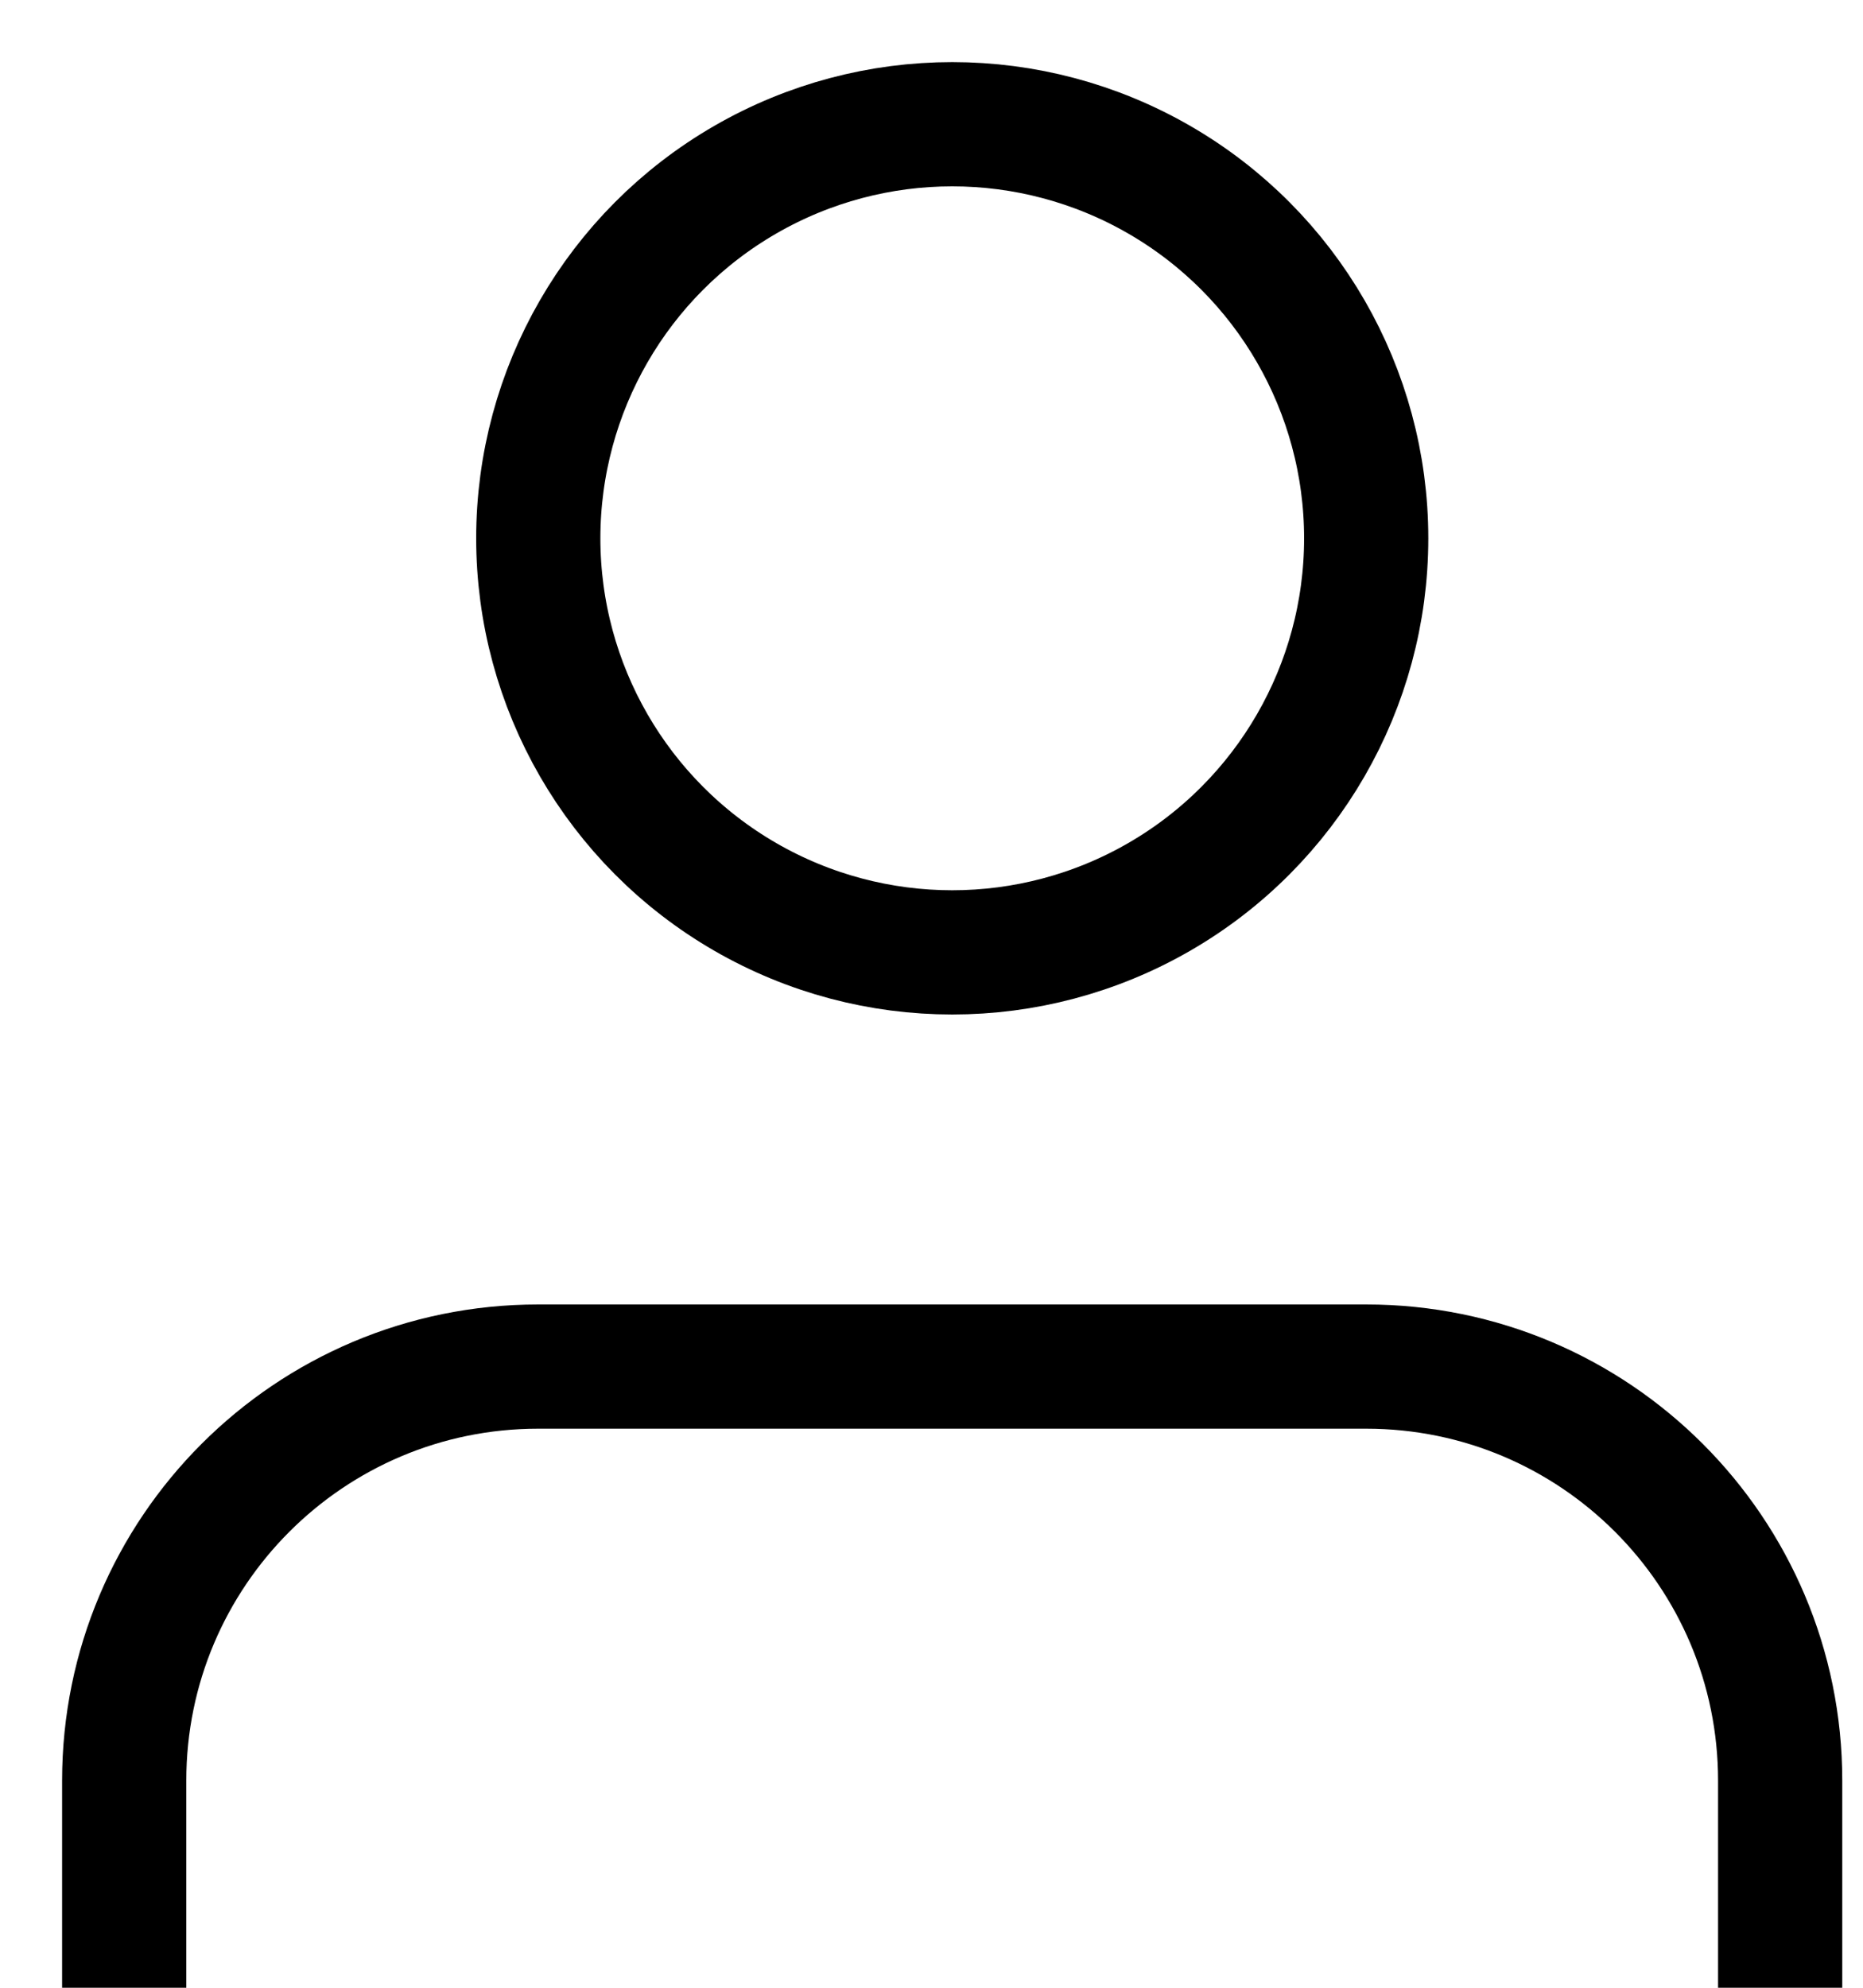 <svg height="16" viewBox="0 0 15 16" width="15" xmlns="http://www.w3.org/2000/svg"><g fill="none" fill-rule="evenodd" stroke="#000" transform="translate(1 1)"><path d="m13.333 15v-1.667c0-1.841-1.492-3.333-3.333-3.333h-6.667c-1.841 0-3.333 1.492-3.333 3.333v1.667"/><circle cx="6.667" cy="3.333" r="3.333"/></g></svg>
